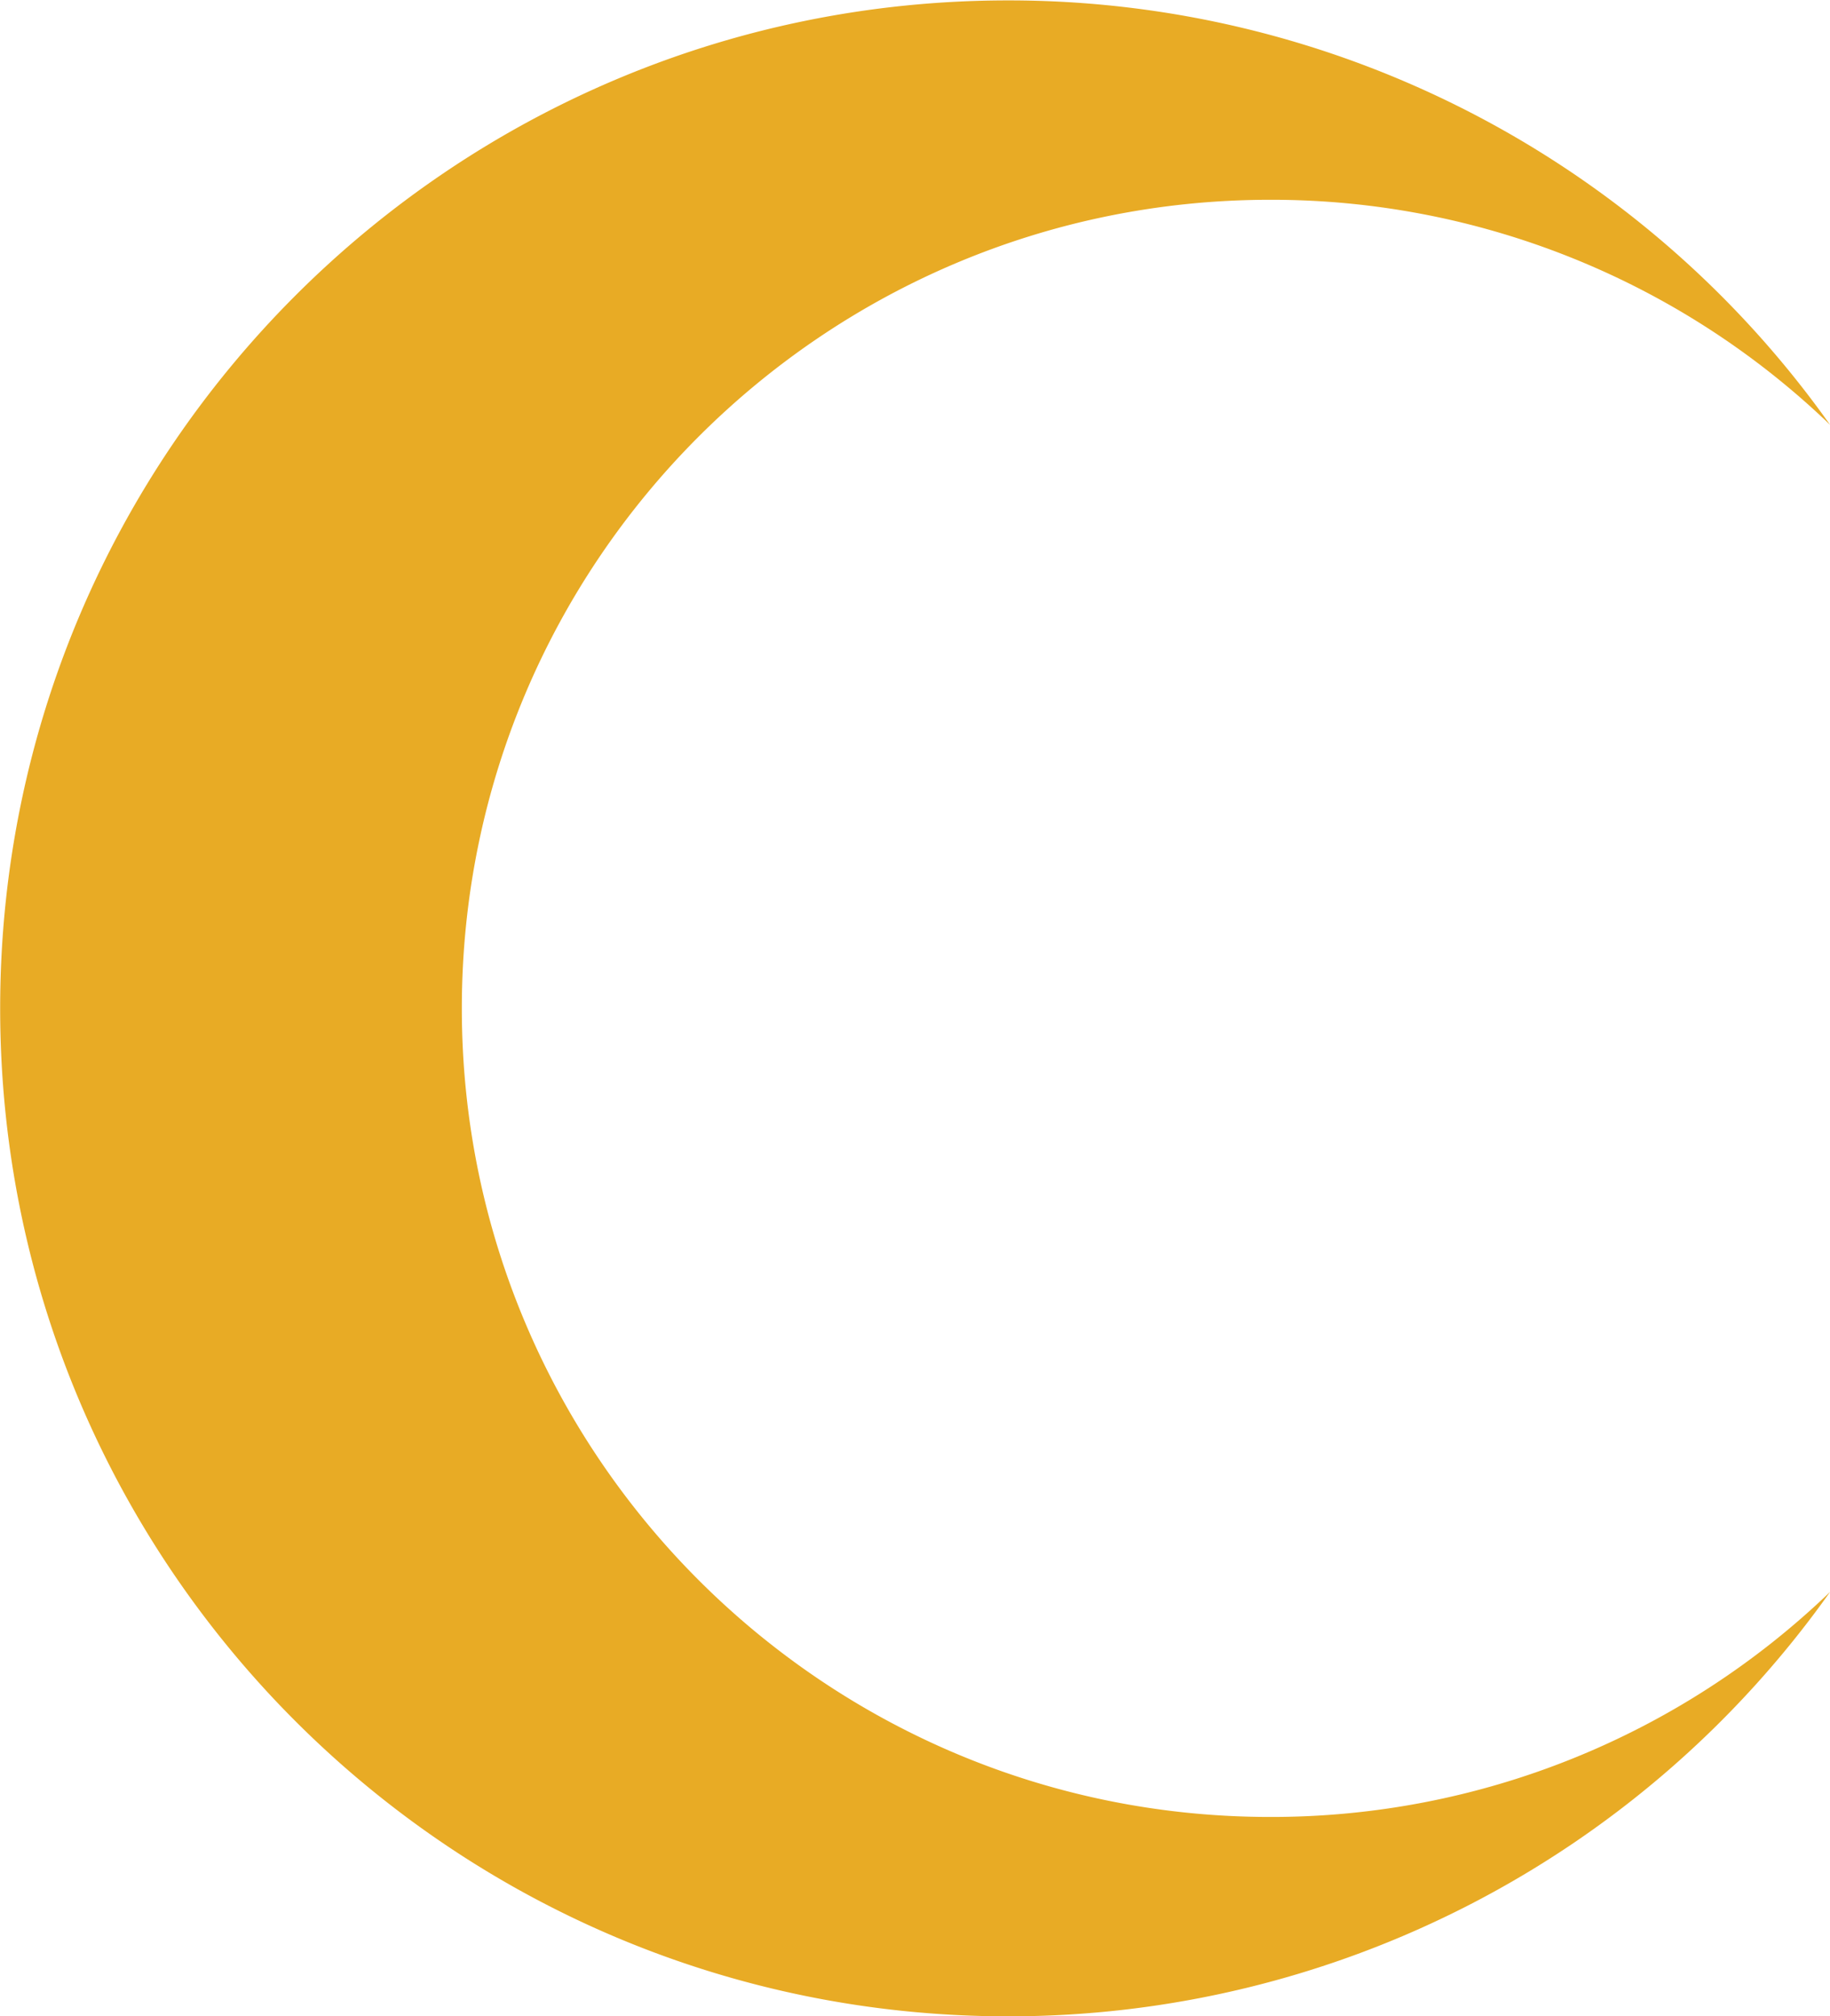 <?xml version="1.0" encoding="UTF-8" standalone="no"?><svg xmlns="http://www.w3.org/2000/svg" xmlns:xlink="http://www.w3.org/1999/xlink" data-name="Layer 1" fill="#e8ab25" height="500.1" preserveAspectRatio="xMidYMid meet" version="1" viewBox="11.6 -0.1 453.9 500.1" width="453.9" zoomAndPan="magnify"><g id="change1_1"><path d="M326.68,450.55a199.9,199.9,0,0,0,138.85-55.83A249.74,249.74,0,0,1,261.64,500c-138.08,0-250-111.92-250-250S123.56,0,261.64,0A249.74,249.74,0,0,1,465.53,105.28,199.9,199.9,0,0,0,326.68,49.45c-110.75,0-200.53,89.8-200.53,200.55S215.93,450.55,326.68,450.55Z" fill="inherit"/></g></svg>
